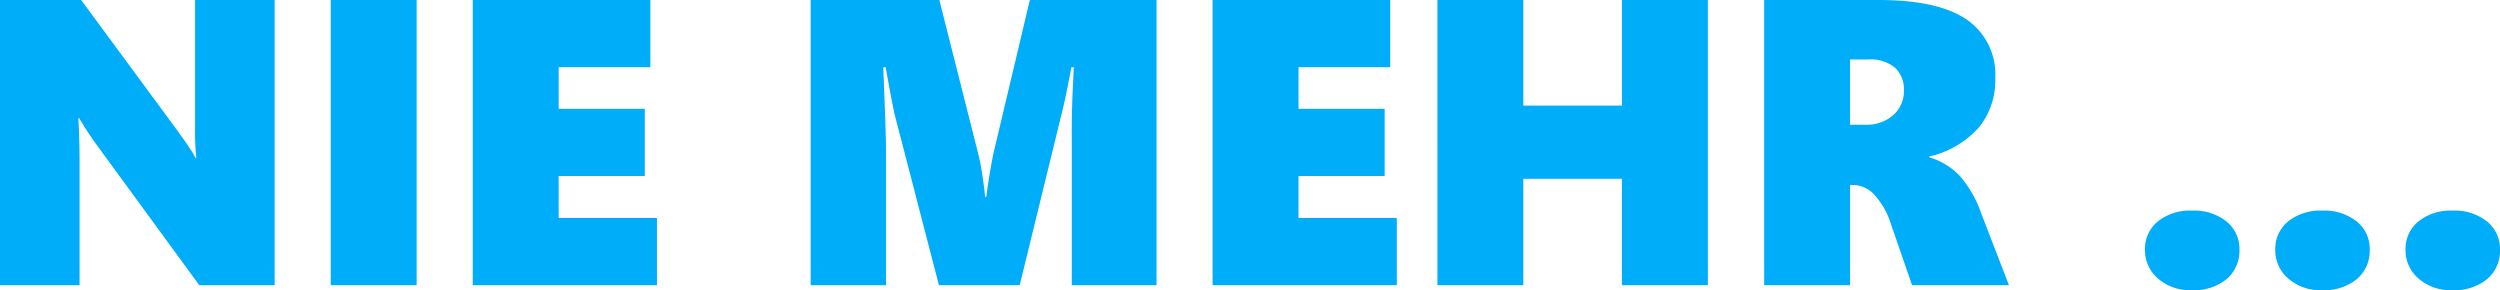 <svg xmlns="http://www.w3.org/2000/svg" width="282.334" height="32.771" viewBox="0 0 282.334 32.771">
  <g id="Group_208" data-name="Group 208" transform="translate(-3.167 -17.791)">
    <g id="Group_209" data-name="Group 209">
      <path id="Path_170" data-name="Path 170" d="M25.673,0,14.308-15.543a37.045,37.045,0,0,1-2.2-3.324h-.09q.135,2.381.135,5.346V0H3.167V-32.209h9.164L23.225-17.43q.2.292.494.7t.584.831q.292.427.55.831a5.112,5.112,0,0,1,.393.719h.09a29.191,29.191,0,0,1-.135-3.414V-32.209h8.984V0ZM40.52,0V-32.209h9.7V0ZM56.557,0V-32.209H76.614v7.592H66.26v4.694h9.726v7.592H66.26v4.739h11.1V0Zm67.652,0V-17.654q0-2.493.157-5.48l.067-1.482h-.27q-.719,3.8-1.1,5.256L118.324,0h-9.119l-4.964-19.137q-.2-.719-1.056-5.48h-.27q.314,7.547.314,9.434V0H94.718V-32.209H109.25l4.425,17.5a21.6,21.6,0,0,1,.416,2.19q.258,1.651.326,2.549h.135q.247-2.044.786-4.829l4.133-17.407h14.308V0Zm15.9,0V-32.209h20.058v7.592H149.814v4.694h9.726v7.592h-9.726v4.739h11.1V0Zm46.225,0V-12.017H175.2V0h-9.7V-32.209h9.7v11.927h11.141V-32.209h9.7V0Zm32.771,0-2.4-6.94a8.63,8.63,0,0,0-1.808-3.212,3.3,3.3,0,0,0-2.415-1.168H212.1V0h-9.7V-32.209h12.893q6.761,0,9.984,2.212a7.515,7.515,0,0,1,3.223,6.637,8.4,8.4,0,0,1-1.875,5.57,10.689,10.689,0,0,1-5.582,3.257v.09a7.8,7.8,0,0,1,3.4,2.044,12.644,12.644,0,0,1,2.437,4.2L230.045,0Zm-.921-21.989a3.372,3.372,0,0,0-.988-2.561,4.362,4.362,0,0,0-3.1-.943h-2v7.367h1.752a4.448,4.448,0,0,0,3.145-1.1A3.6,3.6,0,0,0,218.186-21.989ZM256.077-4A4.176,4.176,0,0,1,254.64-.7,5.835,5.835,0,0,1,250.664.562a5.468,5.468,0,0,1-3.785-1.314A4.18,4.18,0,0,1,245.408-4a3.989,3.989,0,0,1,1.449-3.2,5.841,5.841,0,0,1,3.9-1.224A5.824,5.824,0,0,1,254.606-7.2,3.964,3.964,0,0,1,256.077-4Zm14.712,0a4.176,4.176,0,0,1-1.437,3.3A5.835,5.835,0,0,1,265.376.562a5.468,5.468,0,0,1-3.785-1.314A4.18,4.18,0,0,1,260.12-4a3.989,3.989,0,0,1,1.449-3.2,5.841,5.841,0,0,1,3.9-1.224A5.824,5.824,0,0,1,269.318-7.2,3.964,3.964,0,0,1,270.789-4ZM285.5-4a4.176,4.176,0,0,1-1.437,3.3A5.835,5.835,0,0,1,280.088.562,5.468,5.468,0,0,1,276.3-.752,4.18,4.18,0,0,1,274.832-4a3.989,3.989,0,0,1,1.449-3.2,5.841,5.841,0,0,1,3.9-1.224A5.824,5.824,0,0,1,284.03-7.2,3.964,3.964,0,0,1,285.5-4Z" transform="translate(0 50)" fill="#00adf9"/>
    </g>
  </g>
</svg>
